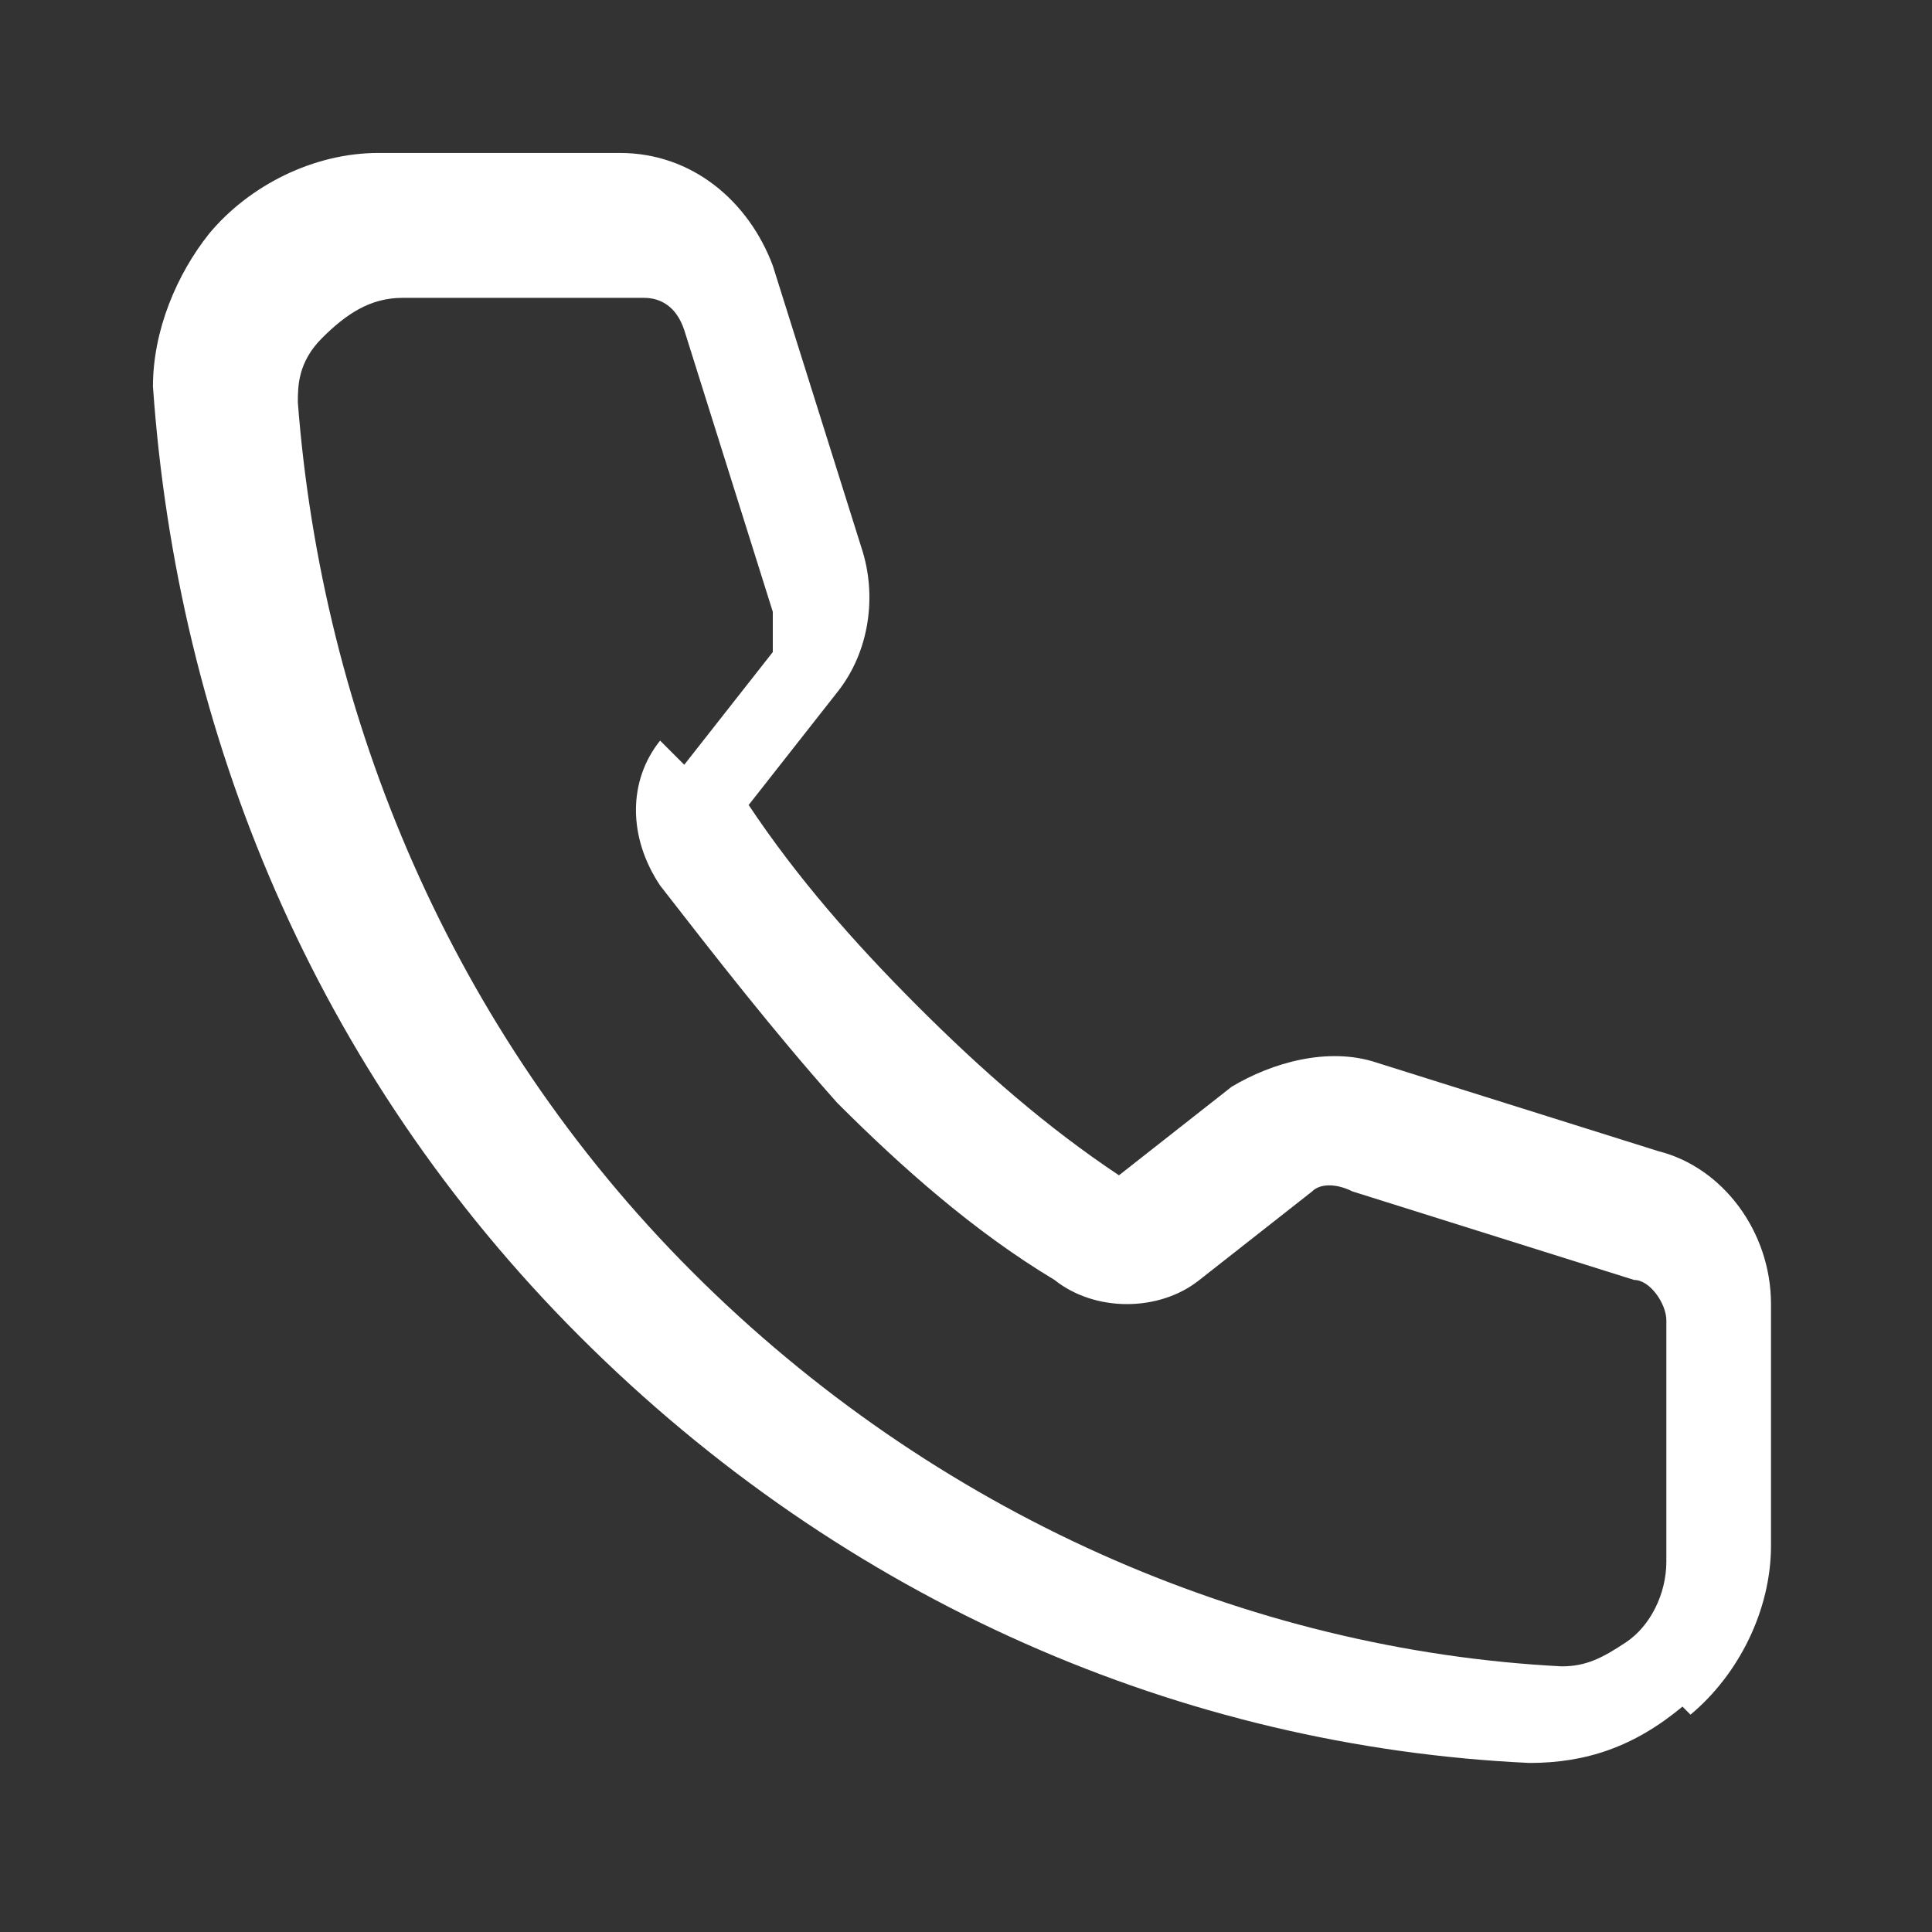 <svg xmlns="http://www.w3.org/2000/svg" id="Ebene_1" viewBox="0 0 24 24"><rect x="0" y="0" width="24" height="24" fill="#333333" stroke="none"/><defs><style>      .st0 {        fill: #fff;        fill-rule: evenodd;      }    </style></defs><path class="st0" d="M21,21.3c.6-.5,1-1.3,1-2.1v-3c0-.9-.6-1.7-1.4-1.9l-3.5-1.1c-.6-.2-1.3,0-1.8.3l-1.4,1.1c-.9-.6-1.7-1.3-2.5-2.1-.8-.8-1.5-1.6-2.1-2.5l1.1-1.4c.4-.5.5-1.2.3-1.8l-1.1-3.5c-.3-.8-1-1.4-1.9-1.4h-3c-.8,0-1.6.4-2.1,1-.4.5-.7,1.2-.7,1.9.3,4.3,2,8.5,5.3,11.8,3.3,3.3,7.5,5.1,11.8,5.3.7,0,1.3-.2,1.9-.7ZM8.2,9.2c-.4.5-.4,1.2,0,1.8.7.9,1.4,1.8,2.2,2.7.8.8,1.7,1.6,2.7,2.2.5.4,1.3.4,1.8,0l1.4-1.1c.1-.1.3-.1.5,0l3.5,1.1c.2,0,.4.3.4.5v3c0,.4-.2.8-.5,1-.3.2-.5.3-.8.3-3.9-.2-7.8-1.9-10.8-4.9-3-3-4.6-6.9-4.9-10.8,0-.2,0-.5.3-.8.3-.3.6-.5,1-.5h3c.2,0,.4.1.5.4l1.1,3.5c0,.2,0,.3,0,.5l-1.1,1.4Z"></path></svg>